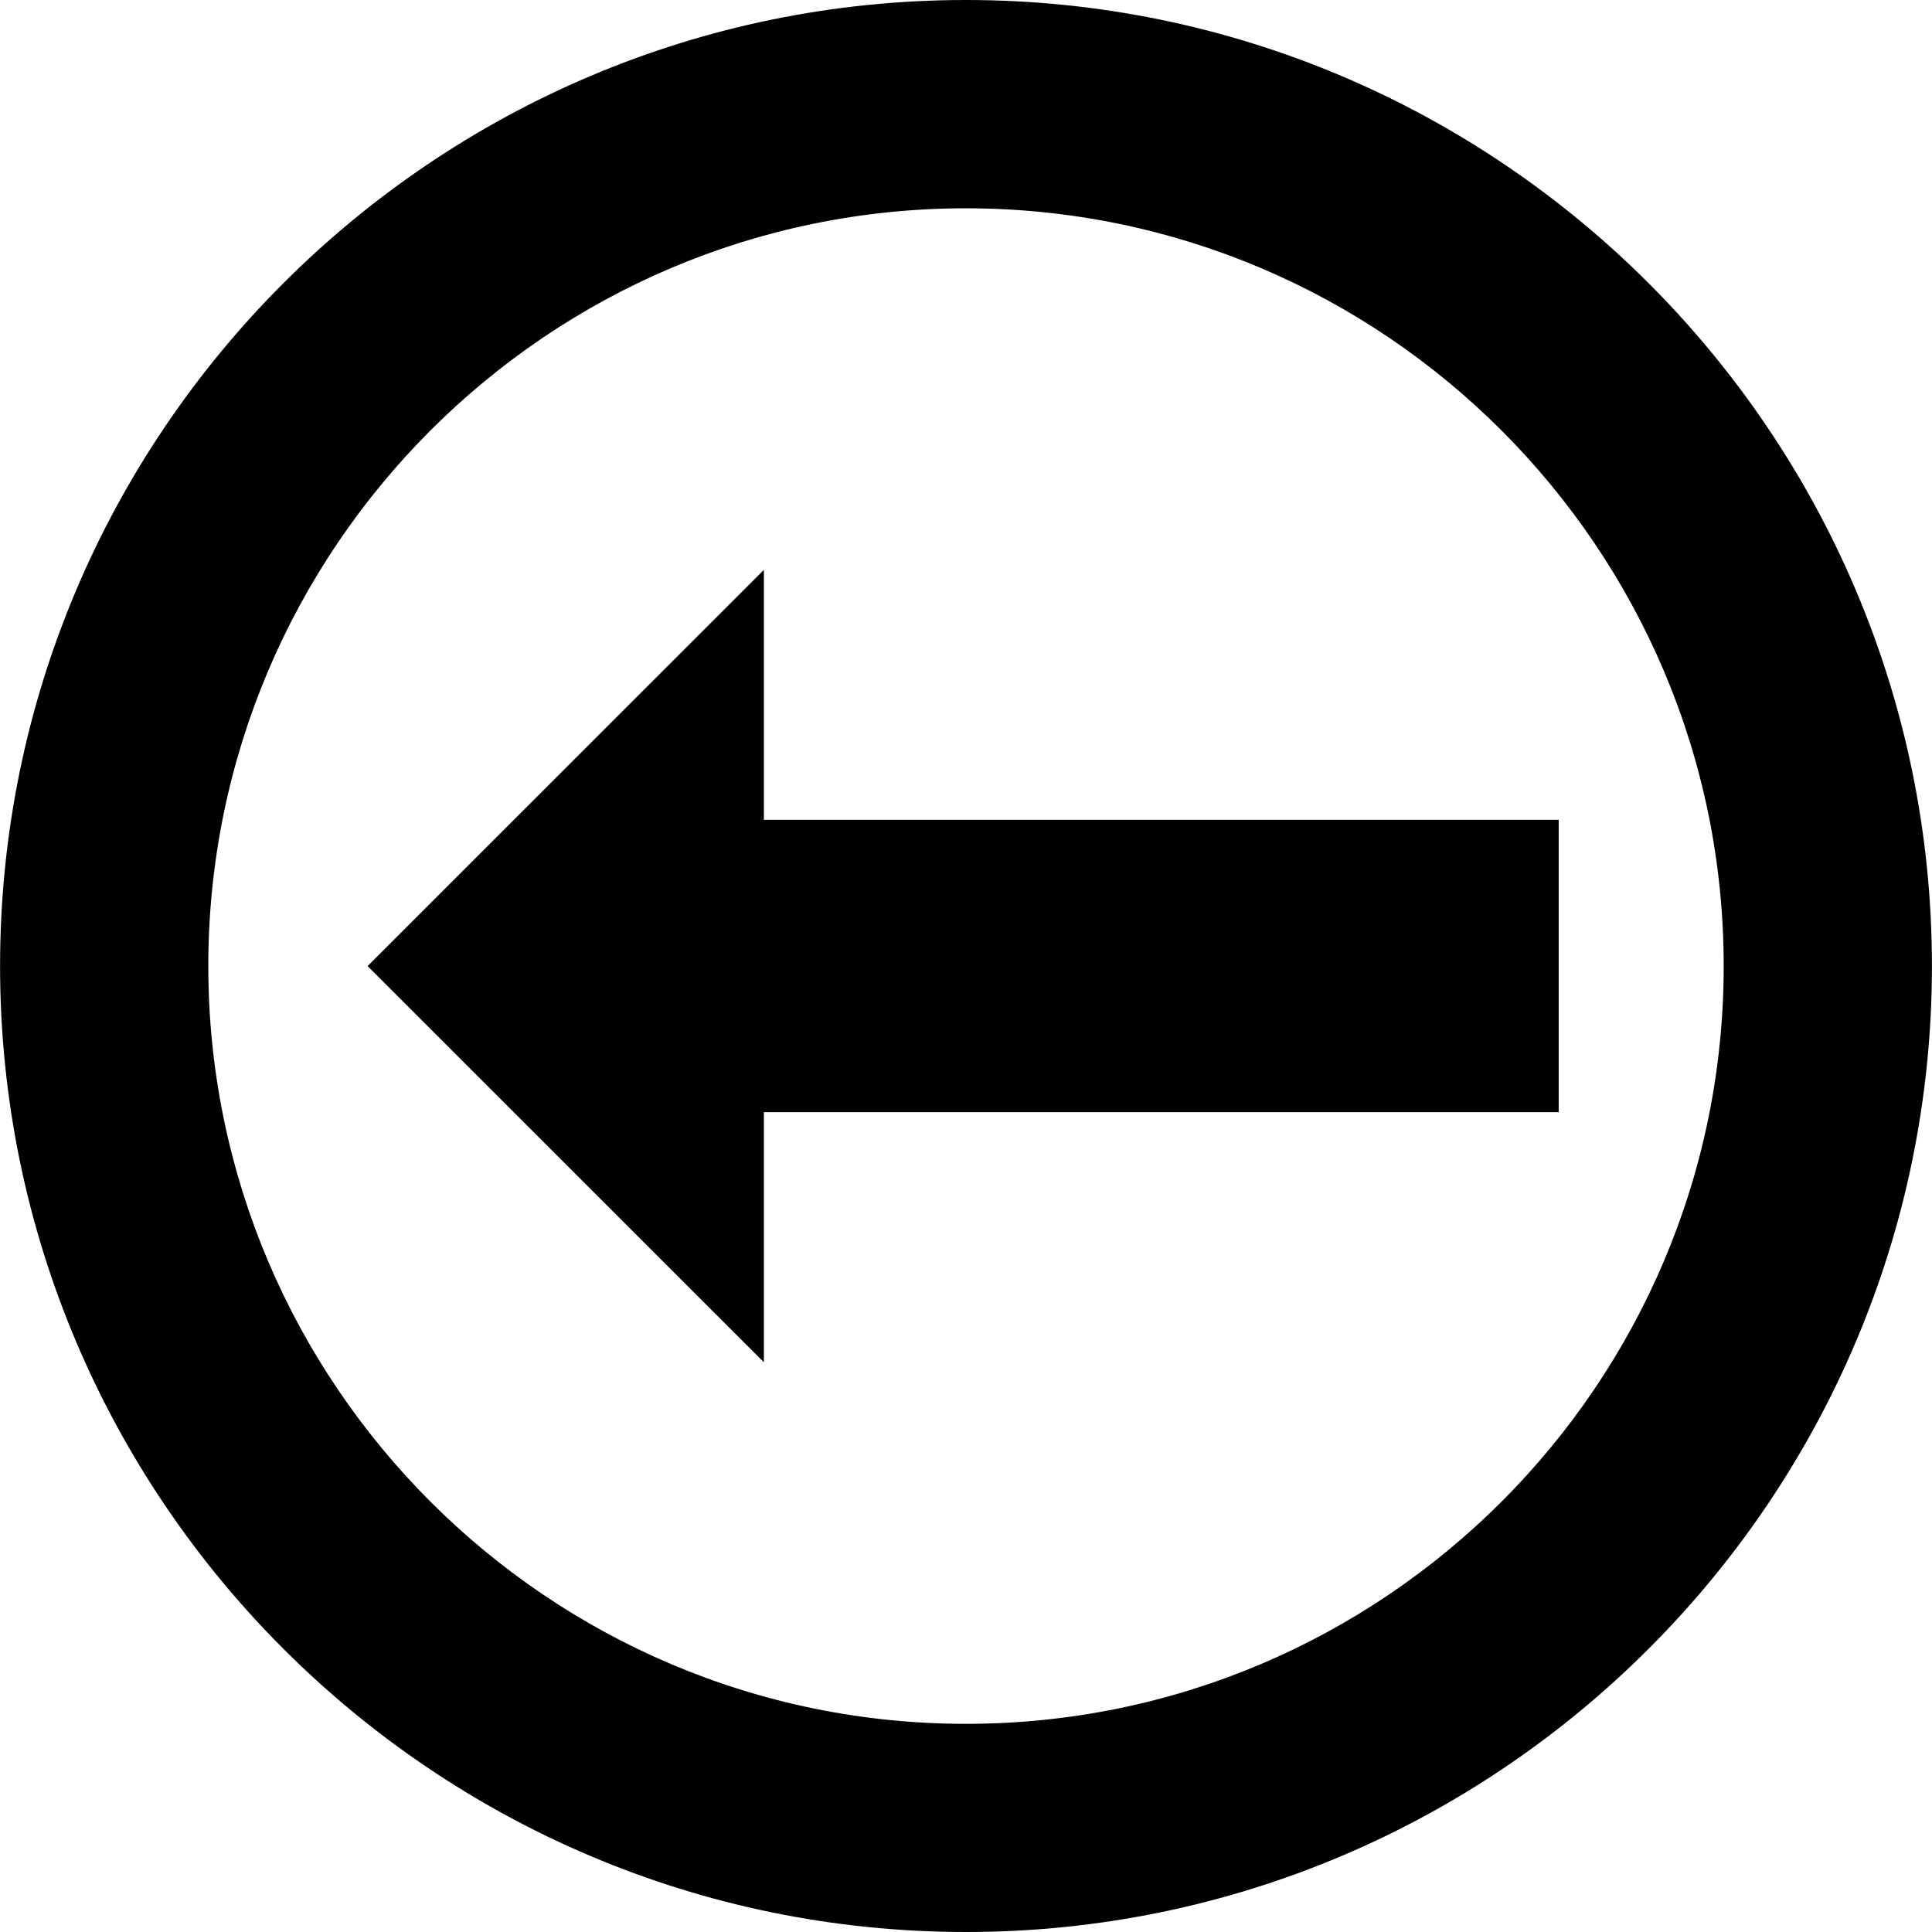 <?xml version="1.0" encoding="iso-8859-1"?>
<!-- Generator: Adobe Illustrator 16.0.0, SVG Export Plug-In . SVG Version: 6.00 Build 0)  -->
<!DOCTYPE svg PUBLIC "-//W3C//DTD SVG 1.1//EN" "http://www.w3.org/Graphics/SVG/1.1/DTD/svg11.dtd">
<svg version="1.1" id="Capa_1" xmlns="http://www.w3.org/2000/svg" xmlns:xlink="http://www.w3.org/1999/xlink" x="0px" y="0px"
	 width="27.834px" height="27.834px" viewBox="0 0 27.834 27.834" style="enable-background:new 0 0 27.834 27.834;"
	 xml:space="preserve">
<g>
	<path d="M13.917,27.834c-7.673,0-13.916-6.243-13.916-13.917S6.244,0,13.917,0s13.916,6.243,13.916,13.917
		S21.59,27.834,13.917,27.834z M13.917,3.001c-6.021,0-10.916,4.897-10.916,10.917c0,6.021,4.896,10.917,10.916,10.917
		c6.02,0,10.916-4.896,10.916-10.917C24.833,7.898,19.937,3.001,13.917,3.001z M11.005,16.023h11.451v-4.212H11.005V8.21
		l-5.709,5.708l5.709,5.708V16.023z"/>
</g>
<g>
</g>
<g>
</g>
<g>
</g>
<g>
</g>
<g>
</g>
<g>
</g>
<g>
</g>
<g>
</g>
<g>
</g>
<g>
</g>
<g>
</g>
<g>
</g>
<g>
</g>
<g>
</g>
<g>
</g>
</svg>

